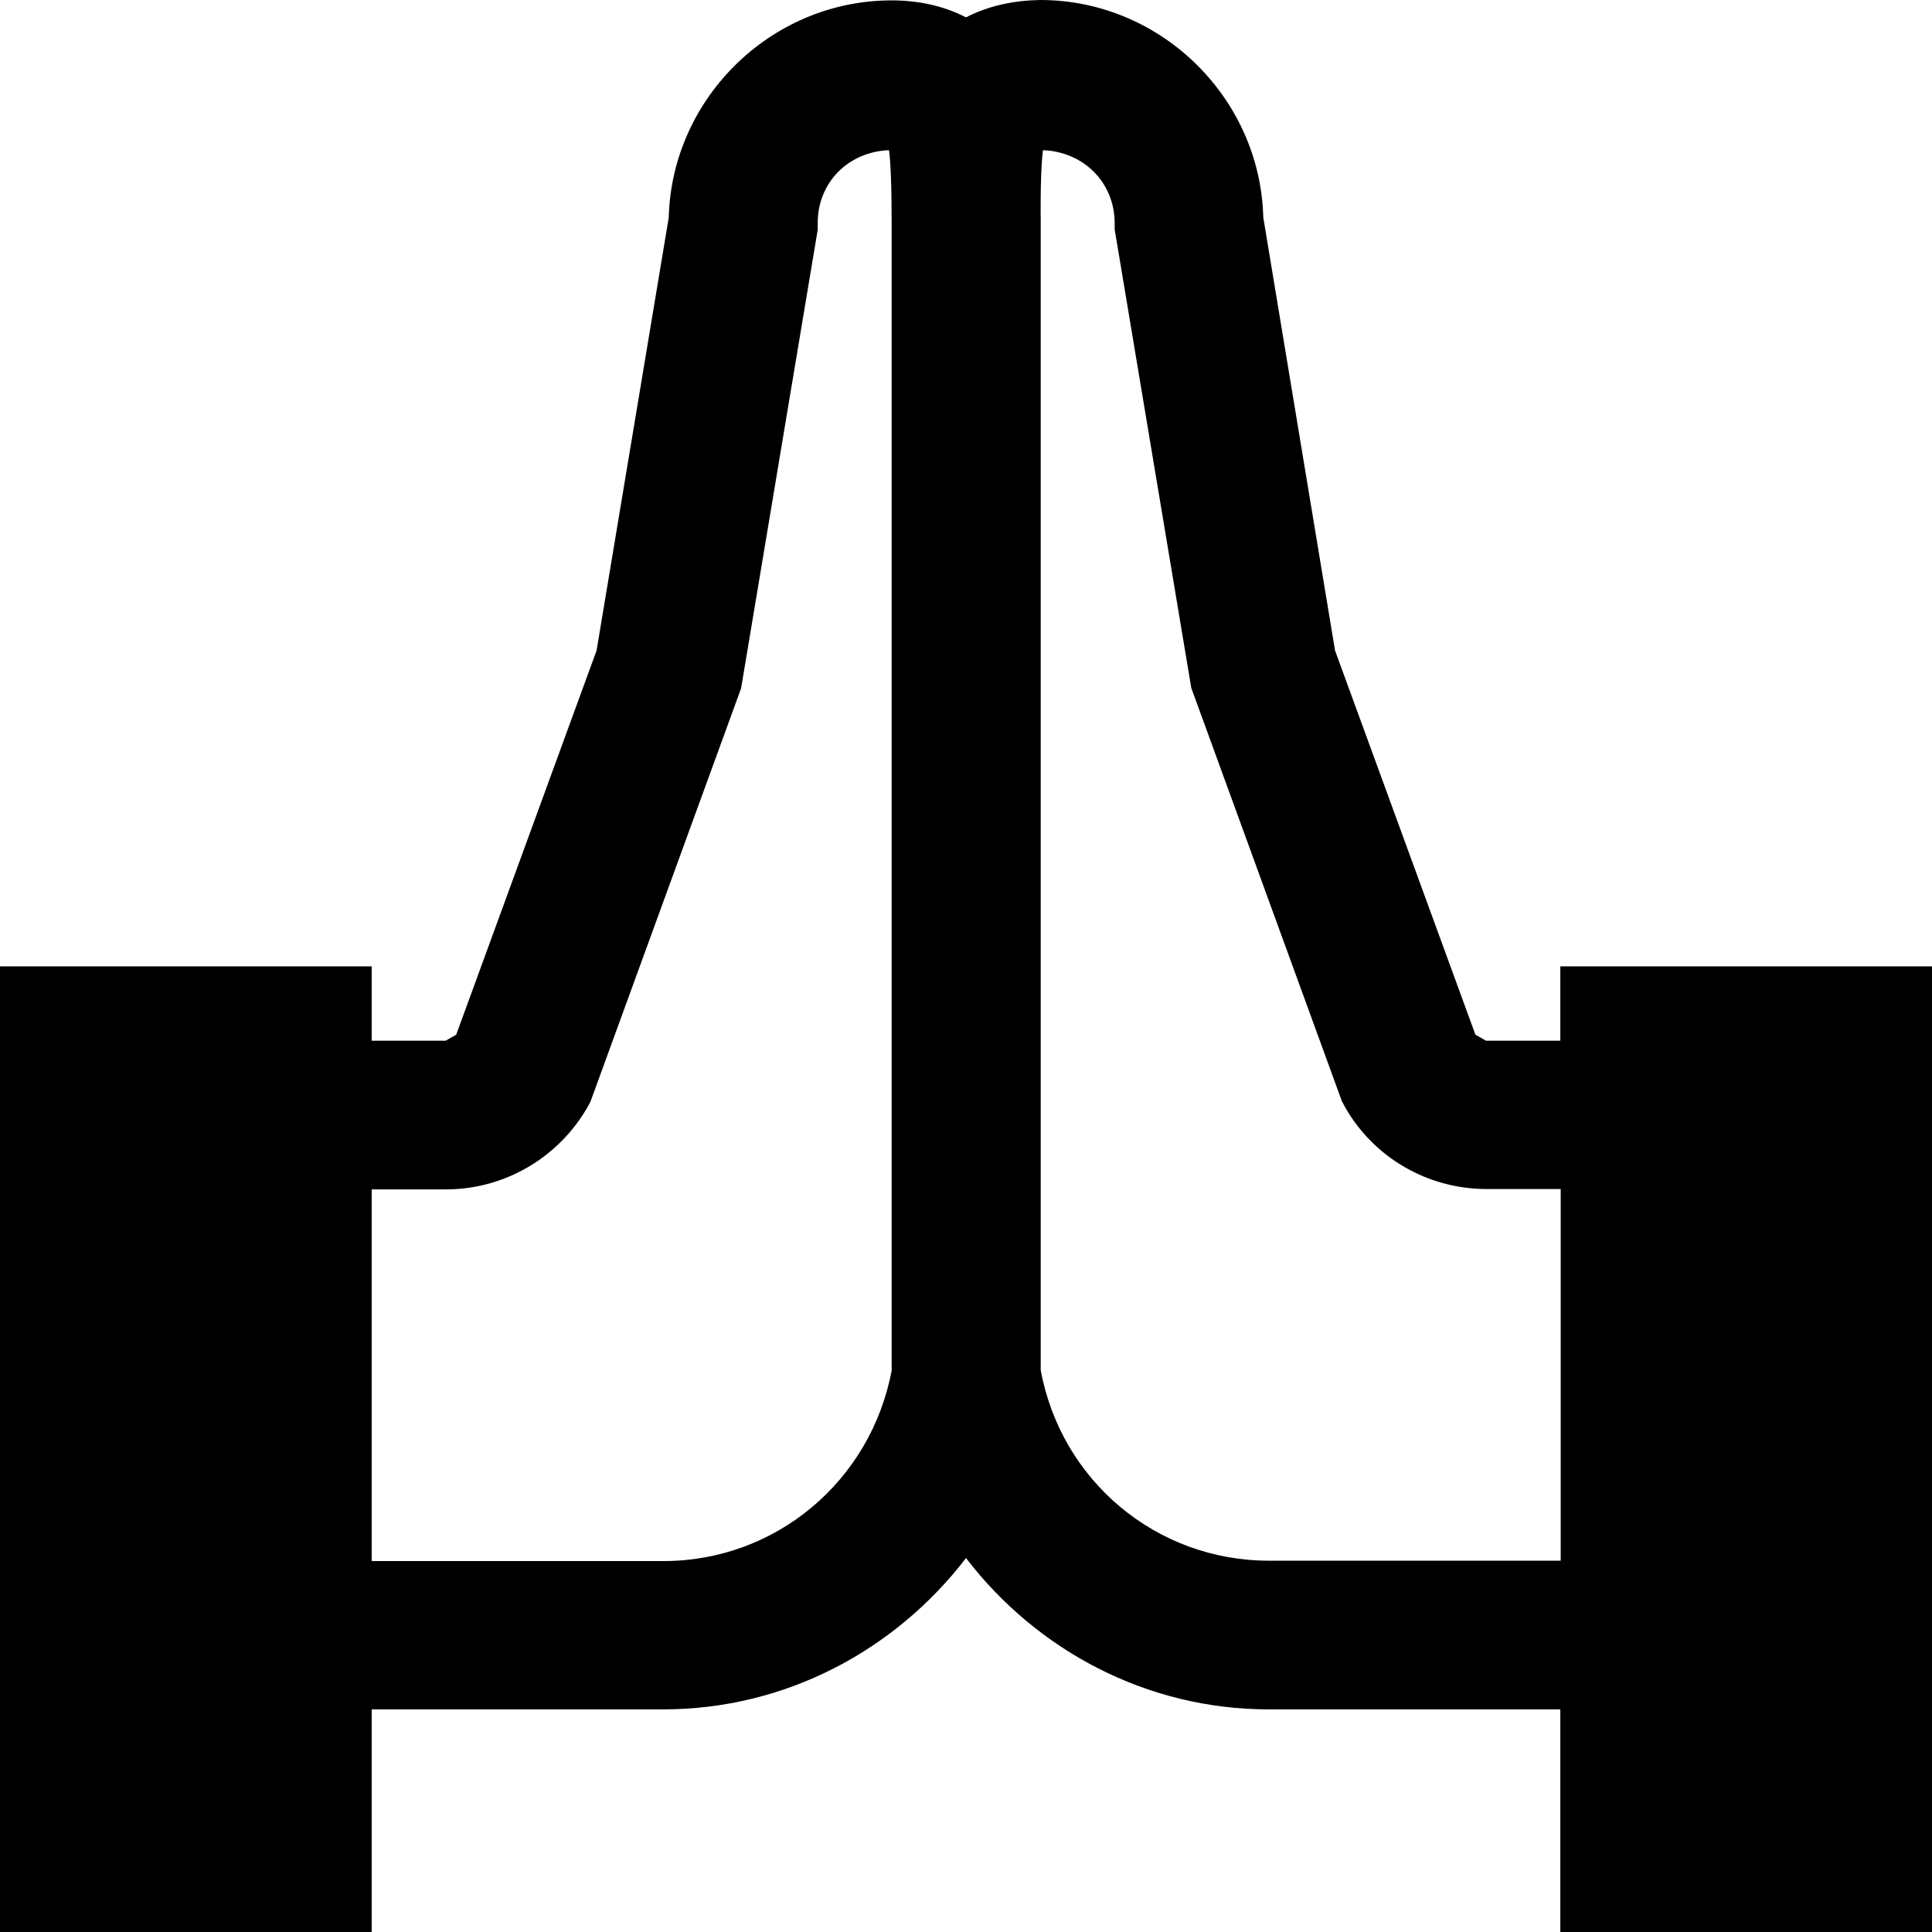<?xml version="1.0" encoding="utf-8"?>
<!-- Generator: Adobe Illustrator 27.0.1, SVG Export Plug-In . SVG Version: 6.00 Build 0)  -->
<svg version="1.1" id="Layer_1" xmlns="http://www.w3.org/2000/svg" xmlns:xlink="http://www.w3.org/1999/xlink" x="0px" y="0px"
	 viewBox="0 0 512 512.1" style="enable-background:new 0 0 512 512.1;" xml:space="preserve">
<g>
	<path d="M236.3,0.1c-32.4,0-59.1,26.7-59.1,59.1l0.3-3.2l-19.4,116.4l-37.2,101.8l-2.8,1.6H98.5v-19.7H0v256h98.5V453h77.3
		c32.4,0,61.5-15.7,80.2-40.1c18.7,24.4,47.8,40.1,80.2,40.1h77.3v59.1H512v-256h-98.5v19.7h-19.7l-2.8-1.6l-37.2-101.8L334.5,55.9
		l0.3,3.2c0-32.4-26.7-59.1-59.1-59.1C269,0.1,262.2,1.4,256,4.6C249.8,1.4,243,0.1,236.3,0.1L236.3,0.1z M235.6,39.8
		c0.4,2.8,0.7,9.3,0.7,19.4v304c-5.5,29.2-30.6,50.5-60.5,50.5H98.5v-98.5h19.7c15.5,0,29.8-8.4,37.5-21.8l0.8-1.5l39.9-109.5
		l20.3-121.5v-1.6C216.6,48.3,224.9,40.2,235.6,39.8L235.6,39.8z M276.4,39.8c10.7,0.4,19,8.5,19,19.4v1.6l20.3,121.5l39.9,109.5
		l0.8,1.5c7.6,13.5,22,21.8,37.5,21.8h19.7v98.5h-77.3c-29.9,0-55.1-21.2-60.5-50.5v-304C275.7,49.1,276,42.6,276.4,39.8z"/>
</g>
</svg>

